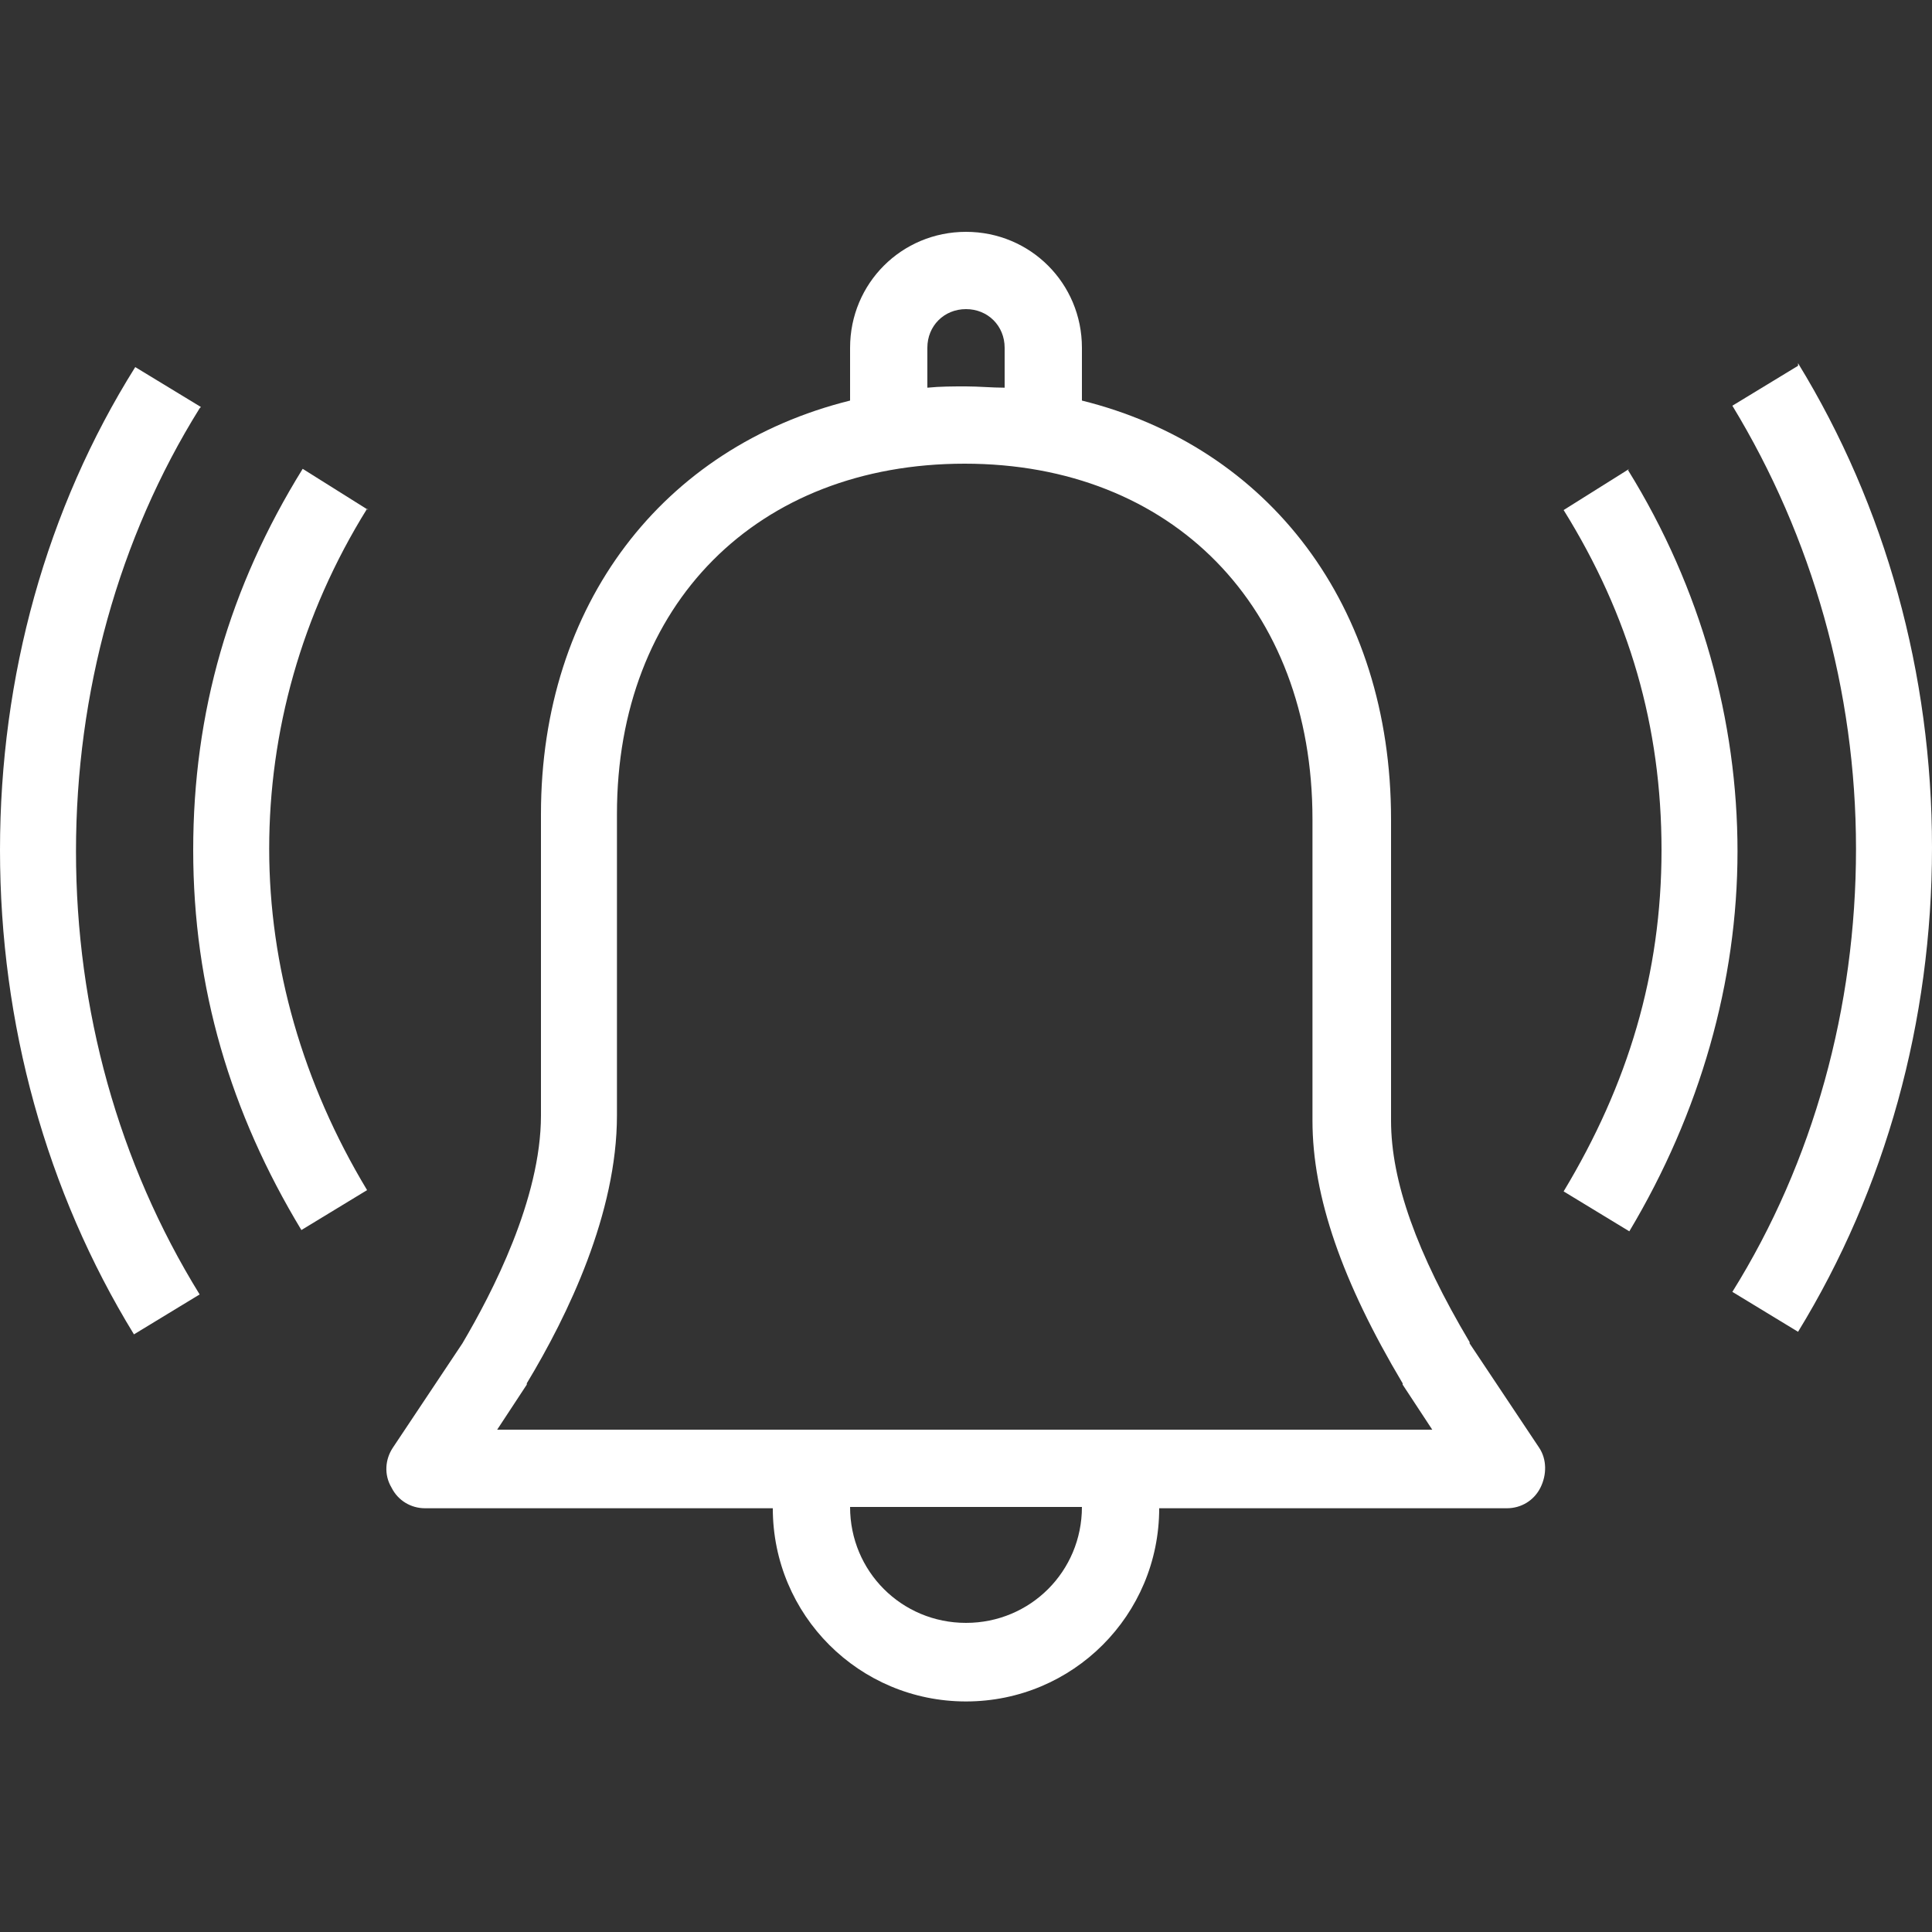 <?xml version="1.0" encoding="UTF-8"?>
<svg xmlns="http://www.w3.org/2000/svg" version="1.1" viewBox="0 0 150 150">
  <rect x="0" y="0" width="150" height="150" fill="#333333" stroke="none"/>
  <defs>
    <style>
      .cls-1 {
        fill: #fff;
      }
    </style>
  </defs>
  <!-- Generator: Adobe Illustrator 28.7.1, SVG Export Plug-In . SVG Version: 1.2.0 Build 142)  -->
  <g>
    <g id="Layer_1">
      <g>
        <path class="cls-1" d="M114.1,104.2c-4.1-6.9-6.1-12.5-6.1-17.2v-23.4c0-16.6-9.5-28.9-24-32.5v-4.1c0-5-4-9-9-9s-9,4-9,9v4.1c-14.5,3.6-24,15.8-24,32.1v23.4c0,6.5-3.8,13.8-6.1,17.7l-5.4,8.1c-.6.9-.7,2.1-.1,3.1.5,1,1.5,1.6,2.6,1.6h27c0,8.3,6.7,15,15,15s15-6.7,15-15h27c1.1,0,2.1-.6,2.6-1.6.5-1,.5-2.2-.1-3.1l-5.4-8.1ZM72,27c0-1.7,1.3-3,3-3s3,1.3,3,3v3.1c-1,0-2-.1-3-.1s-2,0-3,.1v-3.1ZM75,126c-5,0-9-4-9-9h18c0,5-4,9-9,9ZM38.6,111l2.3-3.5s0,0,0-.1c3.2-5.3,7-13.2,7-20.8v-23.4c0-16.3,10.9-27.2,27-27.2s27,11.1,27,27.6v23.4c0,5.9,2.3,12.5,7,20.4,0,0,0,0,0,.1l2.3,3.5H38.6Z"/>
        <path class="cls-1" d="M126.5,36.4l-5.1,3.2c5.1,8.2,7.6,16.8,7.6,26.4s-2.6,18.2-7.6,26.5l5.1,3.1c5.5-9.2,8.4-19.4,8.4-29.5s-2.8-20.4-8.5-29.6Z"/>
        <path class="cls-1" d="M139.6,28.4l-5.1,3.1c6.2,10.2,9.6,22.1,9.6,34.4s-3.3,24.3-9.6,34.4l5.1,3.1c6.8-11.1,10.4-24.1,10.4-37.6s-3.6-26.5-10.4-37.6Z"/>
        <path class="cls-1" d="M28.6,39.6l-5.1-3.2c-5.7,9.2-8.5,18.9-8.5,29.6s2.9,20.4,8.4,29.5l5.1-3.1c-5-8.3-7.6-17.4-7.6-26.5s2.5-18.2,7.6-26.4Z"/>
        <path class="cls-1" d="M15.6,31.6l-5.1-3.1C3.6,39.5,0,52.5,0,66s3.6,26.5,10.4,37.6l5.1-3.1c-6.3-10.2-9.6-22.1-9.6-34.4s3.3-24.3,9.6-34.4Z"/>
      </g>
    </g>
  </g>
</svg>